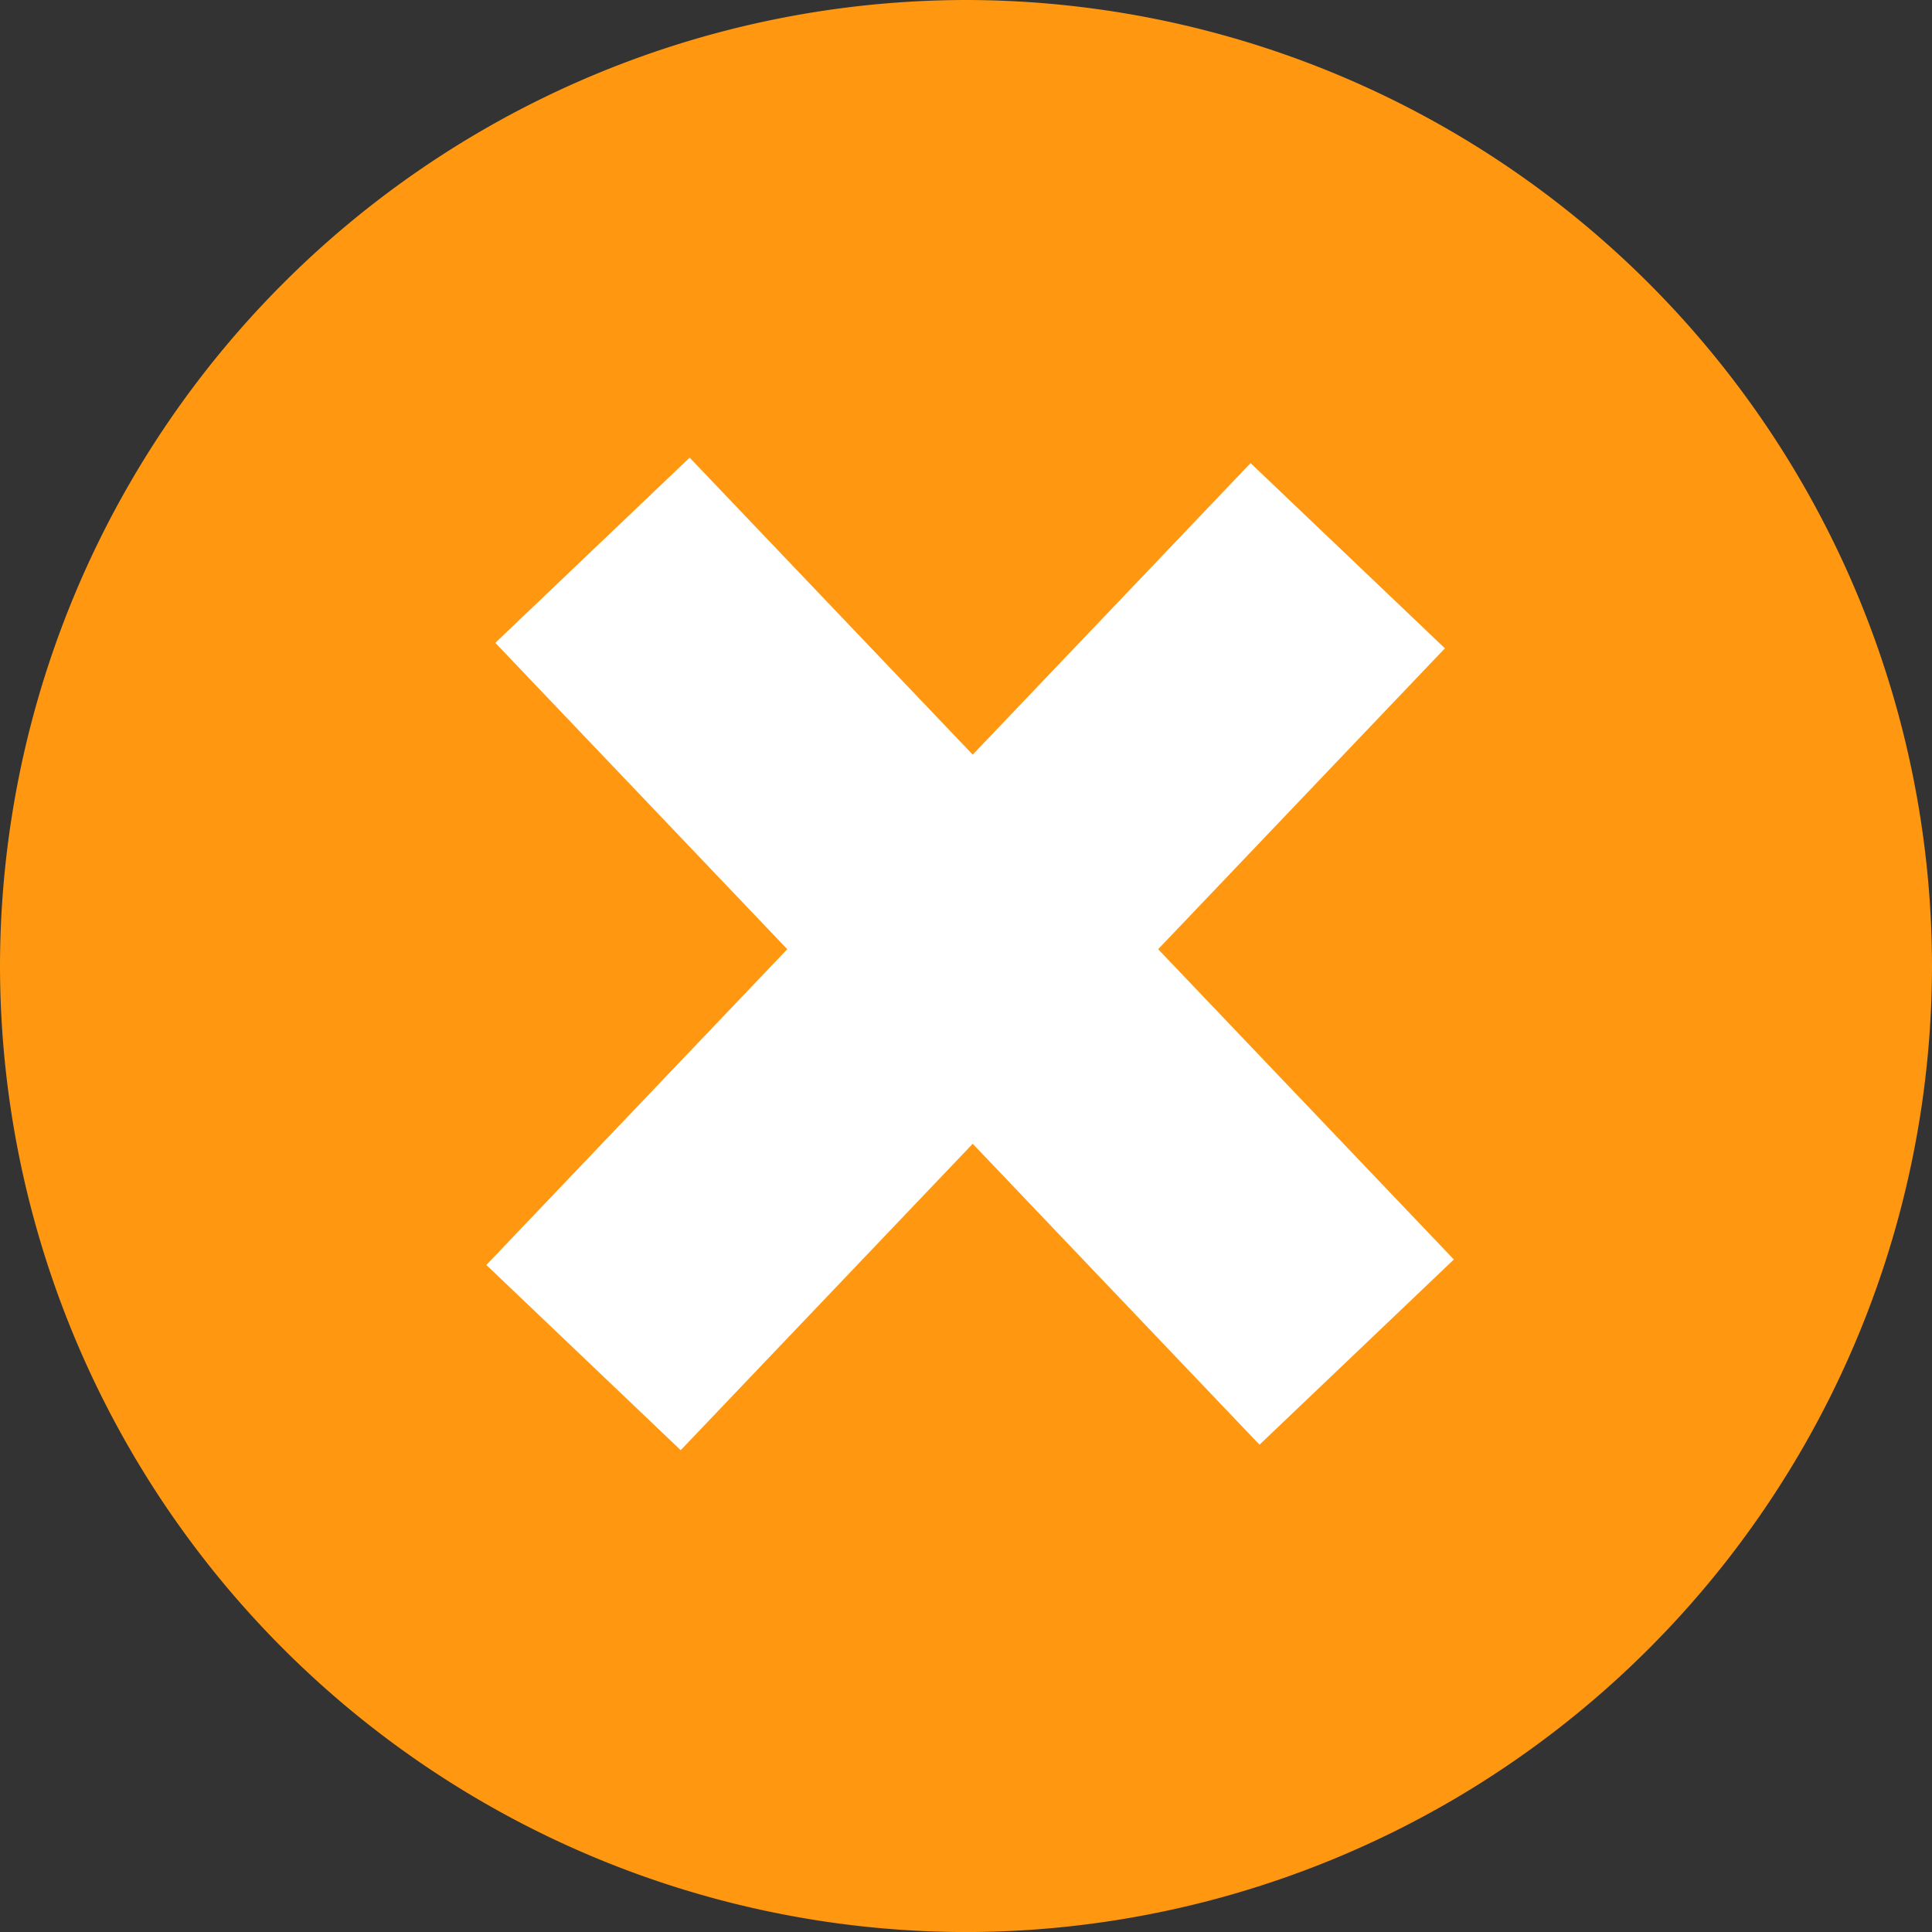 <svg xmlns="http://www.w3.org/2000/svg" width="40.458" height="40.459" viewBox="0 0 40.458 40.459">
  <rect x="0" y="0" width="40.458" height="40.459" fill="#333333" stroke="none"/>
  <g id="Group_2689" data-name="Group 2689" transform="translate(2134.861 -374.804)">
    <g id="Group_2677" data-name="Group 2677" transform="translate(-2134.861 374.804)">
      <circle id="Ellipse_339" data-name="Ellipse 339" cx="16.979" cy="16.979" r="16.979" transform="translate(3.501 3.428)" fill="#ff9810"/>
      <g id="Group_2676" data-name="Group 2676">
        <path id="Path_6699" data-name="Path 6699" d="M-2114.632,415.263a20.252,20.252,0,0,1-20.229-20.229,20.253,20.253,0,0,1,20.229-20.23,20.253,20.253,0,0,1,20.229,20.23A20.253,20.253,0,0,1-2114.632,415.263Zm0-36.531a16.321,16.321,0,0,0-16.3,16.3,16.321,16.321,0,0,0,16.3,16.3,16.321,16.321,0,0,0,16.3-16.3A16.321,16.321,0,0,0-2114.632,378.731Z" transform="translate(2134.861 -374.804)" fill="#ff9810"/>
      </g>
    </g>
    <g id="Group_2678" data-name="Group 2678" transform="translate(-2124.68 384.395)">
      <rect id="Rectangle_1195" data-name="Rectangle 1195" width="5.621" height="23.193" transform="matrix(0.724, 0.69, -0.69, 0.724, 16.007, 0.107)" fill="#fff"/>
      <rect id="Rectangle_1196" data-name="Rectangle 1196" width="5.621" height="23.193" transform="matrix(-0.724, 0.69, -0.69, -0.724, 20.264, 16.784)" fill="#fff"/>
    </g>
  </g>
</svg>
